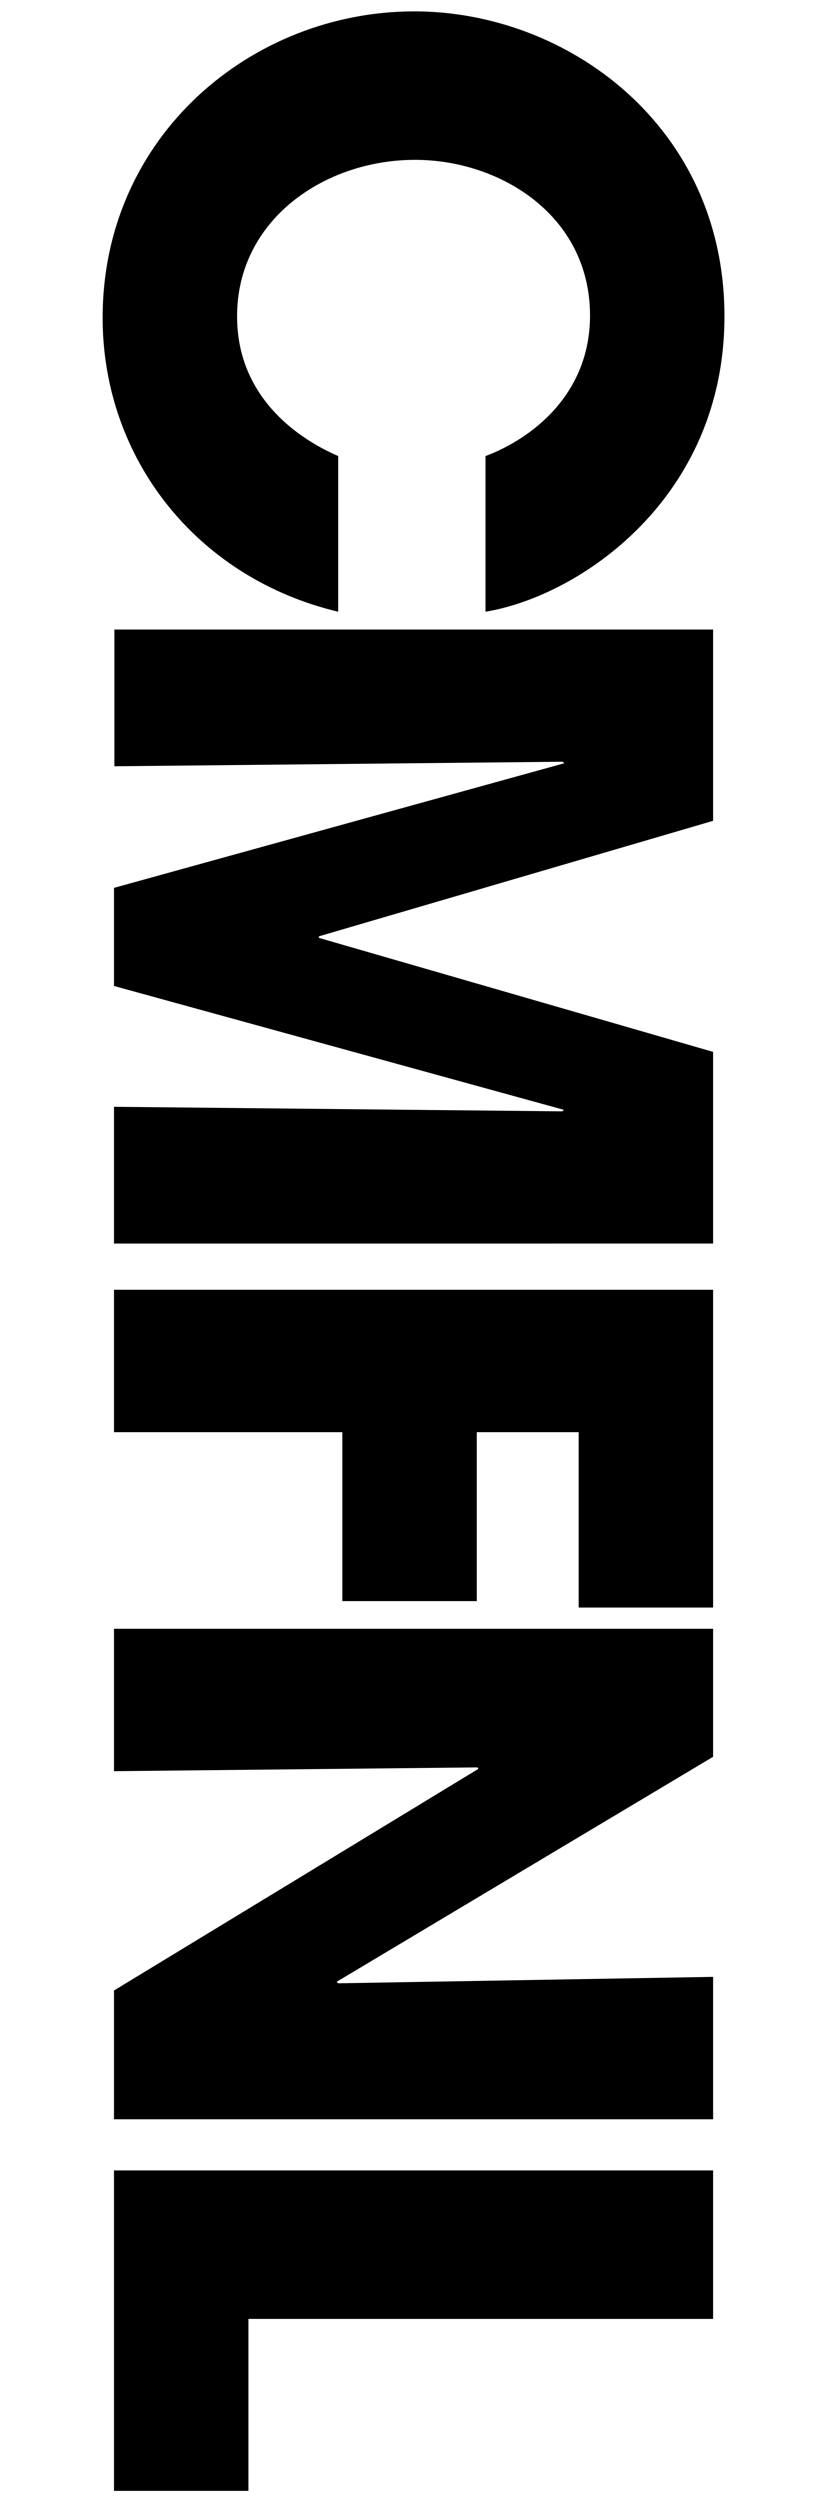 <?xml version="1.0" encoding="utf-8"?>
<!-- Generator: Adobe Illustrator 27.5.0, SVG Export Plug-In . SVG Version: 6.00 Build 0)  -->
<svg version="1.1" id="Layer_1" xmlns="http://www.w3.org/2000/svg" xmlns:xlink="http://www.w3.org/1999/xlink" x="0px" y="0px"
	 viewBox="0 0 216 660" style="enable-background:new 0 0 216 660;" xml:space="preserve">
<g>
	<path d="M89.3,161.5c-37.4-8.9-62.2-40.5-62.2-77.6c0-48.1,39.5-80.9,82.3-80.9c40.4,0,81.9,30.3,81.9,80.5
		c0,48.1-38.3,73.9-63.1,78v-41.1c11.8-4.4,27.6-16,27.6-37.1c0-26.4-23.7-41.1-46.2-41.1c-23.9,0-47,15.8-47,41.3
		c0,24.5,21.2,34.5,26.7,36.9V161.5z"/>
	<path d="M188.3,166.3v50.4L84.2,247.2v0.4l104.1,30.1v50.6H30.1v-36.1l118.4,1.2l0.4-0.4L30.1,260.3v-25.9L149,201.5l-0.4-0.4
		l-118.4,1.2v-36.1H188.3z"/>
	<path d="M188.3,340.6v83.8h-35.5v-46.3h-26.9v44.6H90.4v-44.6H30.1v-37.6H188.3z"/>
	<path d="M188.3,430v33.8l-99.4,59.4l0.4,0.4l99-1.7v37.6H30.1v-34l96.2-58.5l-0.2-0.4l-96,1V430H188.3z"/>
	<path d="M188.3,573v39.2H65.6v45.4H30.1V573H188.3z"/>
</g>
</svg>
